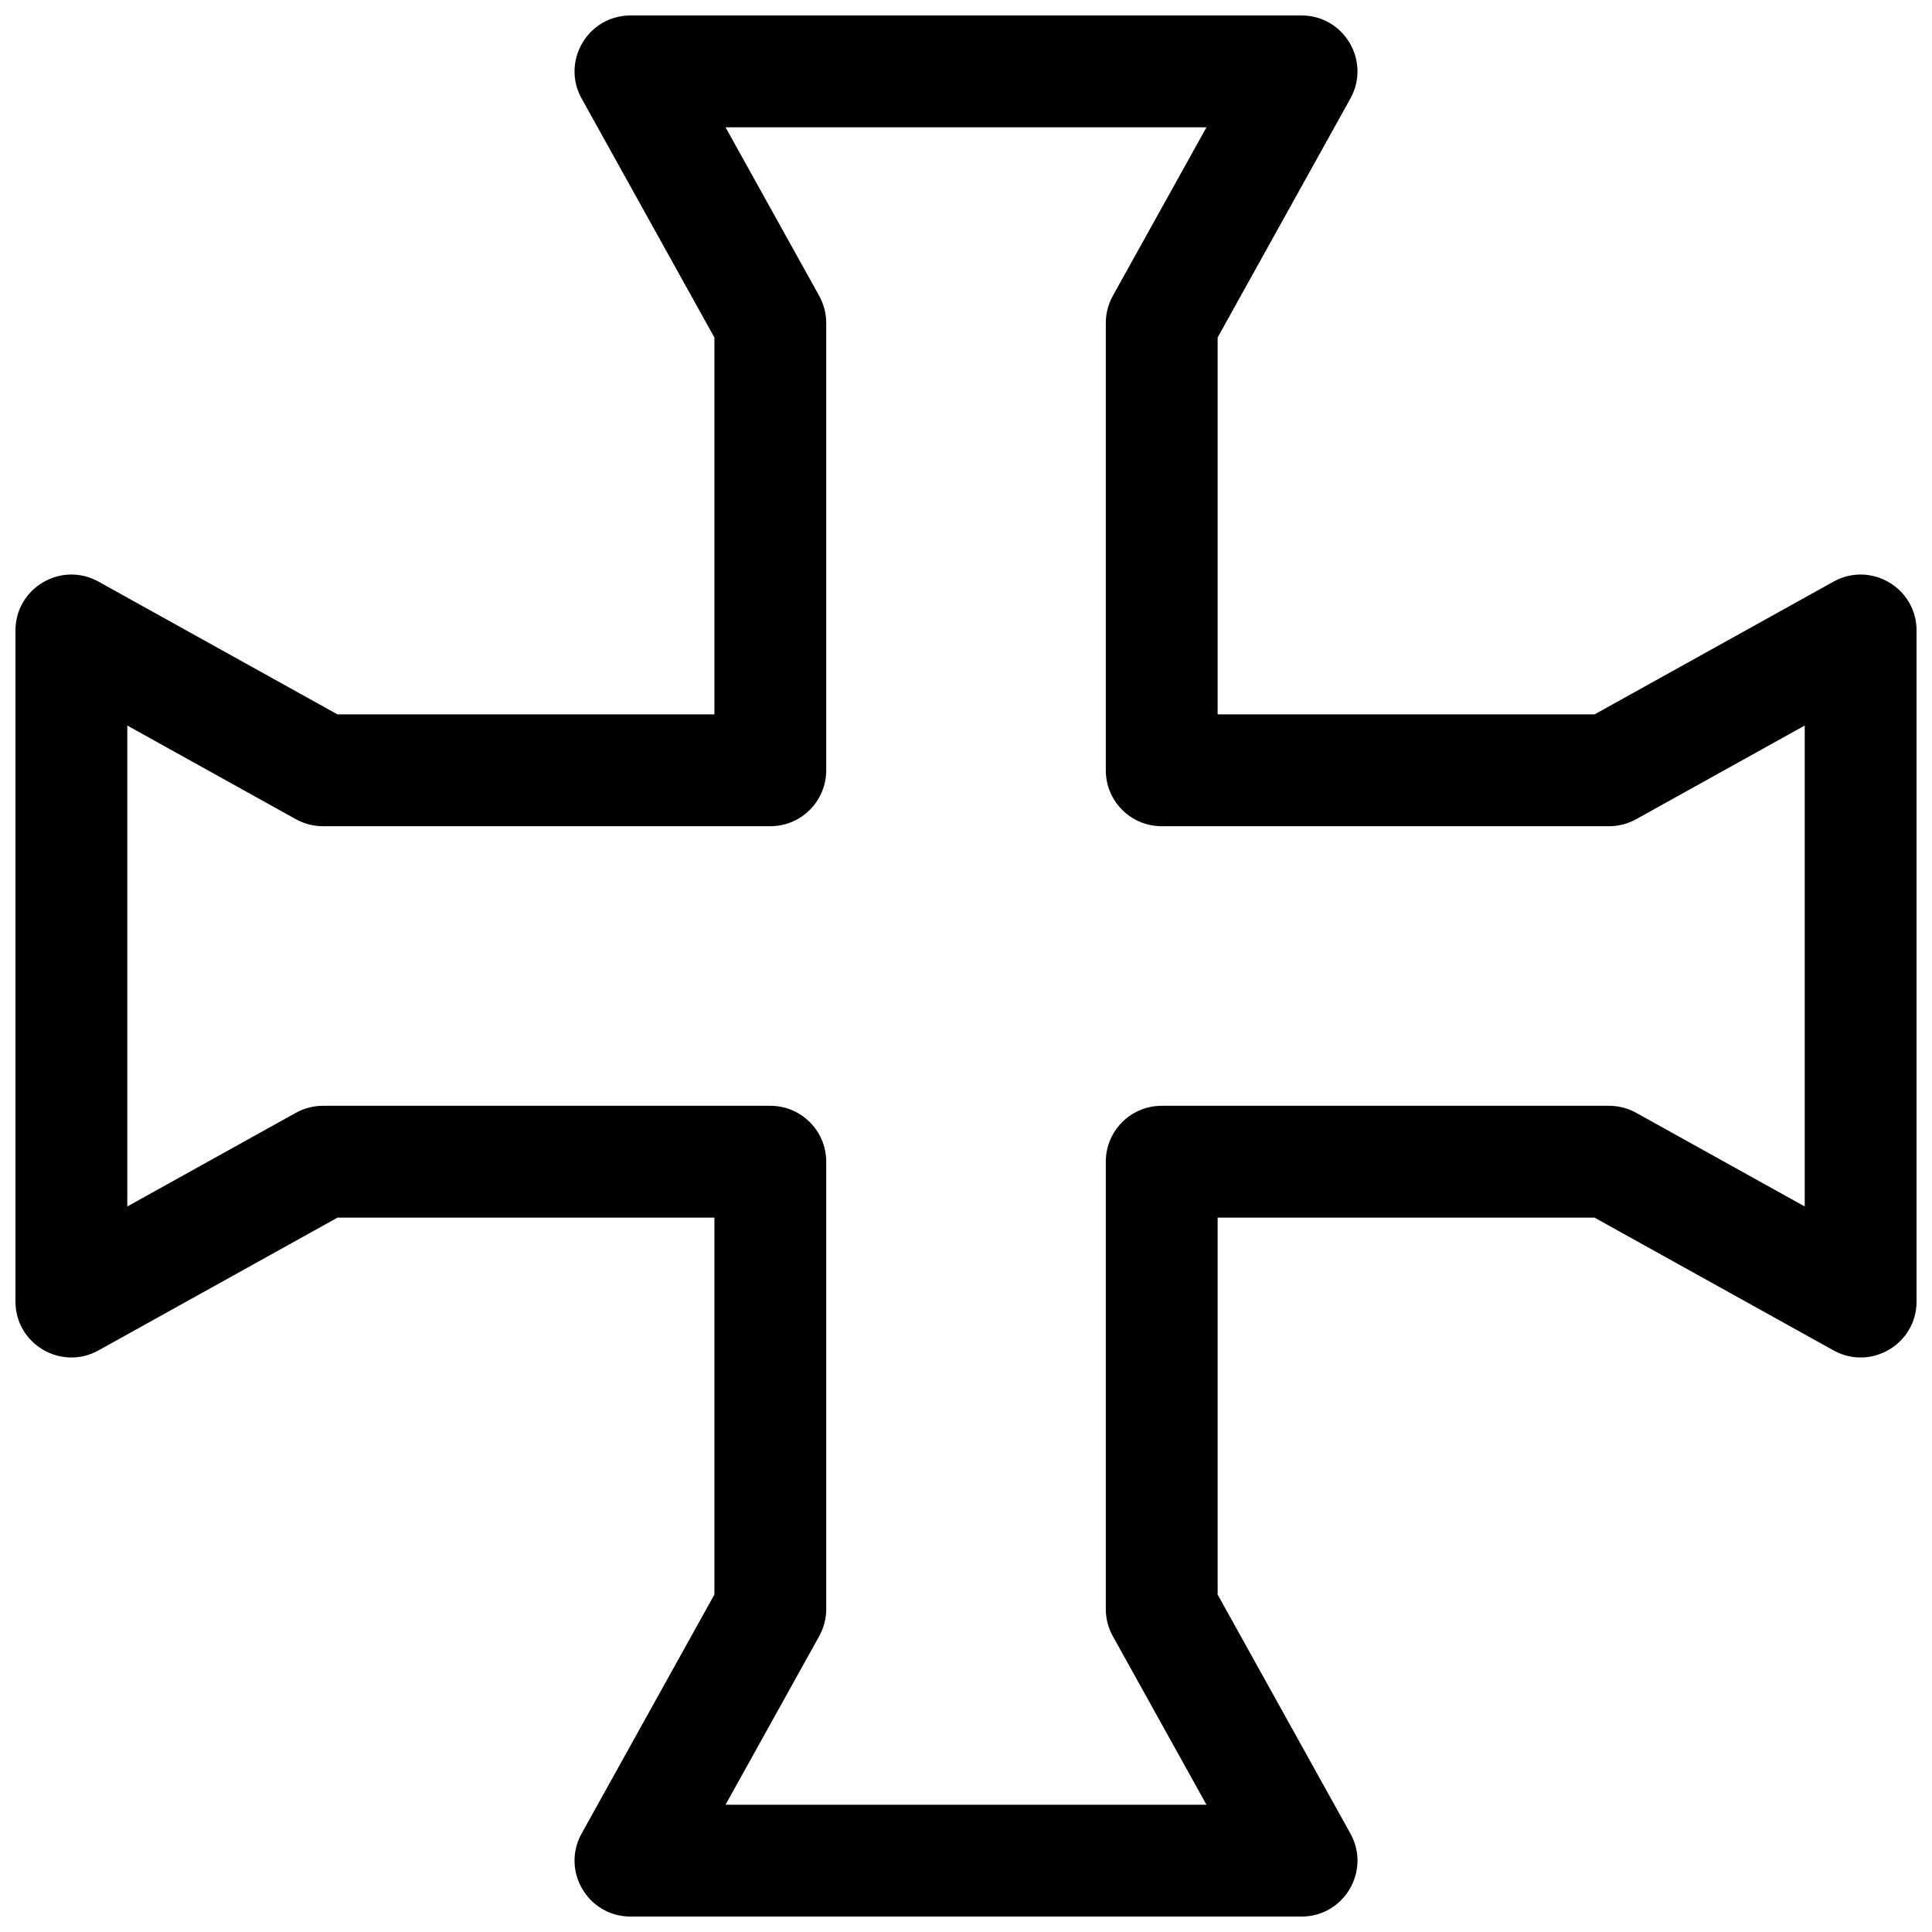<?xml version="1.0" encoding="UTF-8"?>
<!-- Uploaded to: SVG Repo, www.svgrepo.com, Generator: SVG Repo Mixer Tools -->
<svg width="800px" height="800px" version="1.1" viewBox="144 144 512 512" xmlns="http://www.w3.org/2000/svg">
 <defs>
  <clipPath id="a">
   <path d="m148.09 148.09h503.81v503.81h-503.81z"/>
  </clipPath>
 </defs>
 <g clip-path="url(#a)">
  <path d="m333.32 333.32v-99.883l-35.18-63.324c-5.484-9.879 1.656-22.016 12.953-22.016h177.82c11.297 0 18.441 12.137 12.953 22.016l-35.18 63.324v99.883h99.887l63.324-35.18c9.875-5.484 22.012 1.656 22.012 12.953v177.82c0 11.297-12.137 18.441-22.012 12.953l-63.324-35.18h-99.887v99.887l35.18 63.324c5.488 9.875-1.656 22.012-12.953 22.012h-177.82c-11.297 0-18.438-12.137-12.953-22.012l35.18-63.324v-99.887h-99.883l-63.324 35.18c-9.879 5.488-22.016-1.656-22.016-12.953v-177.82c0-11.297 12.137-18.438 22.016-12.953l63.324 35.18zm27.773-110.92c1.223 2.203 1.863 4.68 1.863 7.199v118.54c0 8.184-6.633 14.816-14.816 14.816h-118.54c-2.519 0-4.996-0.641-7.199-1.863l-44.664-24.816v127.45l44.664-24.816c2.203-1.223 4.68-1.863 7.199-1.863h118.54c8.184 0 14.816 6.633 14.816 14.816v118.55c0 2.516-0.641 4.992-1.863 7.195l-24.816 44.664h127.45l-24.816-44.664c-1.223-2.203-1.863-4.68-1.863-7.195v-118.55c0-8.184 6.633-14.816 14.816-14.816h118.55c2.516 0 4.992 0.641 7.195 1.863l44.664 24.816v-127.45l-44.664 24.816c-2.203 1.223-4.68 1.863-7.195 1.863h-118.55c-8.184 0-14.816-6.633-14.816-14.816v-118.54c0-2.519 0.641-4.996 1.863-7.199l24.816-44.664h-127.45z"/>
 </g>
</svg>